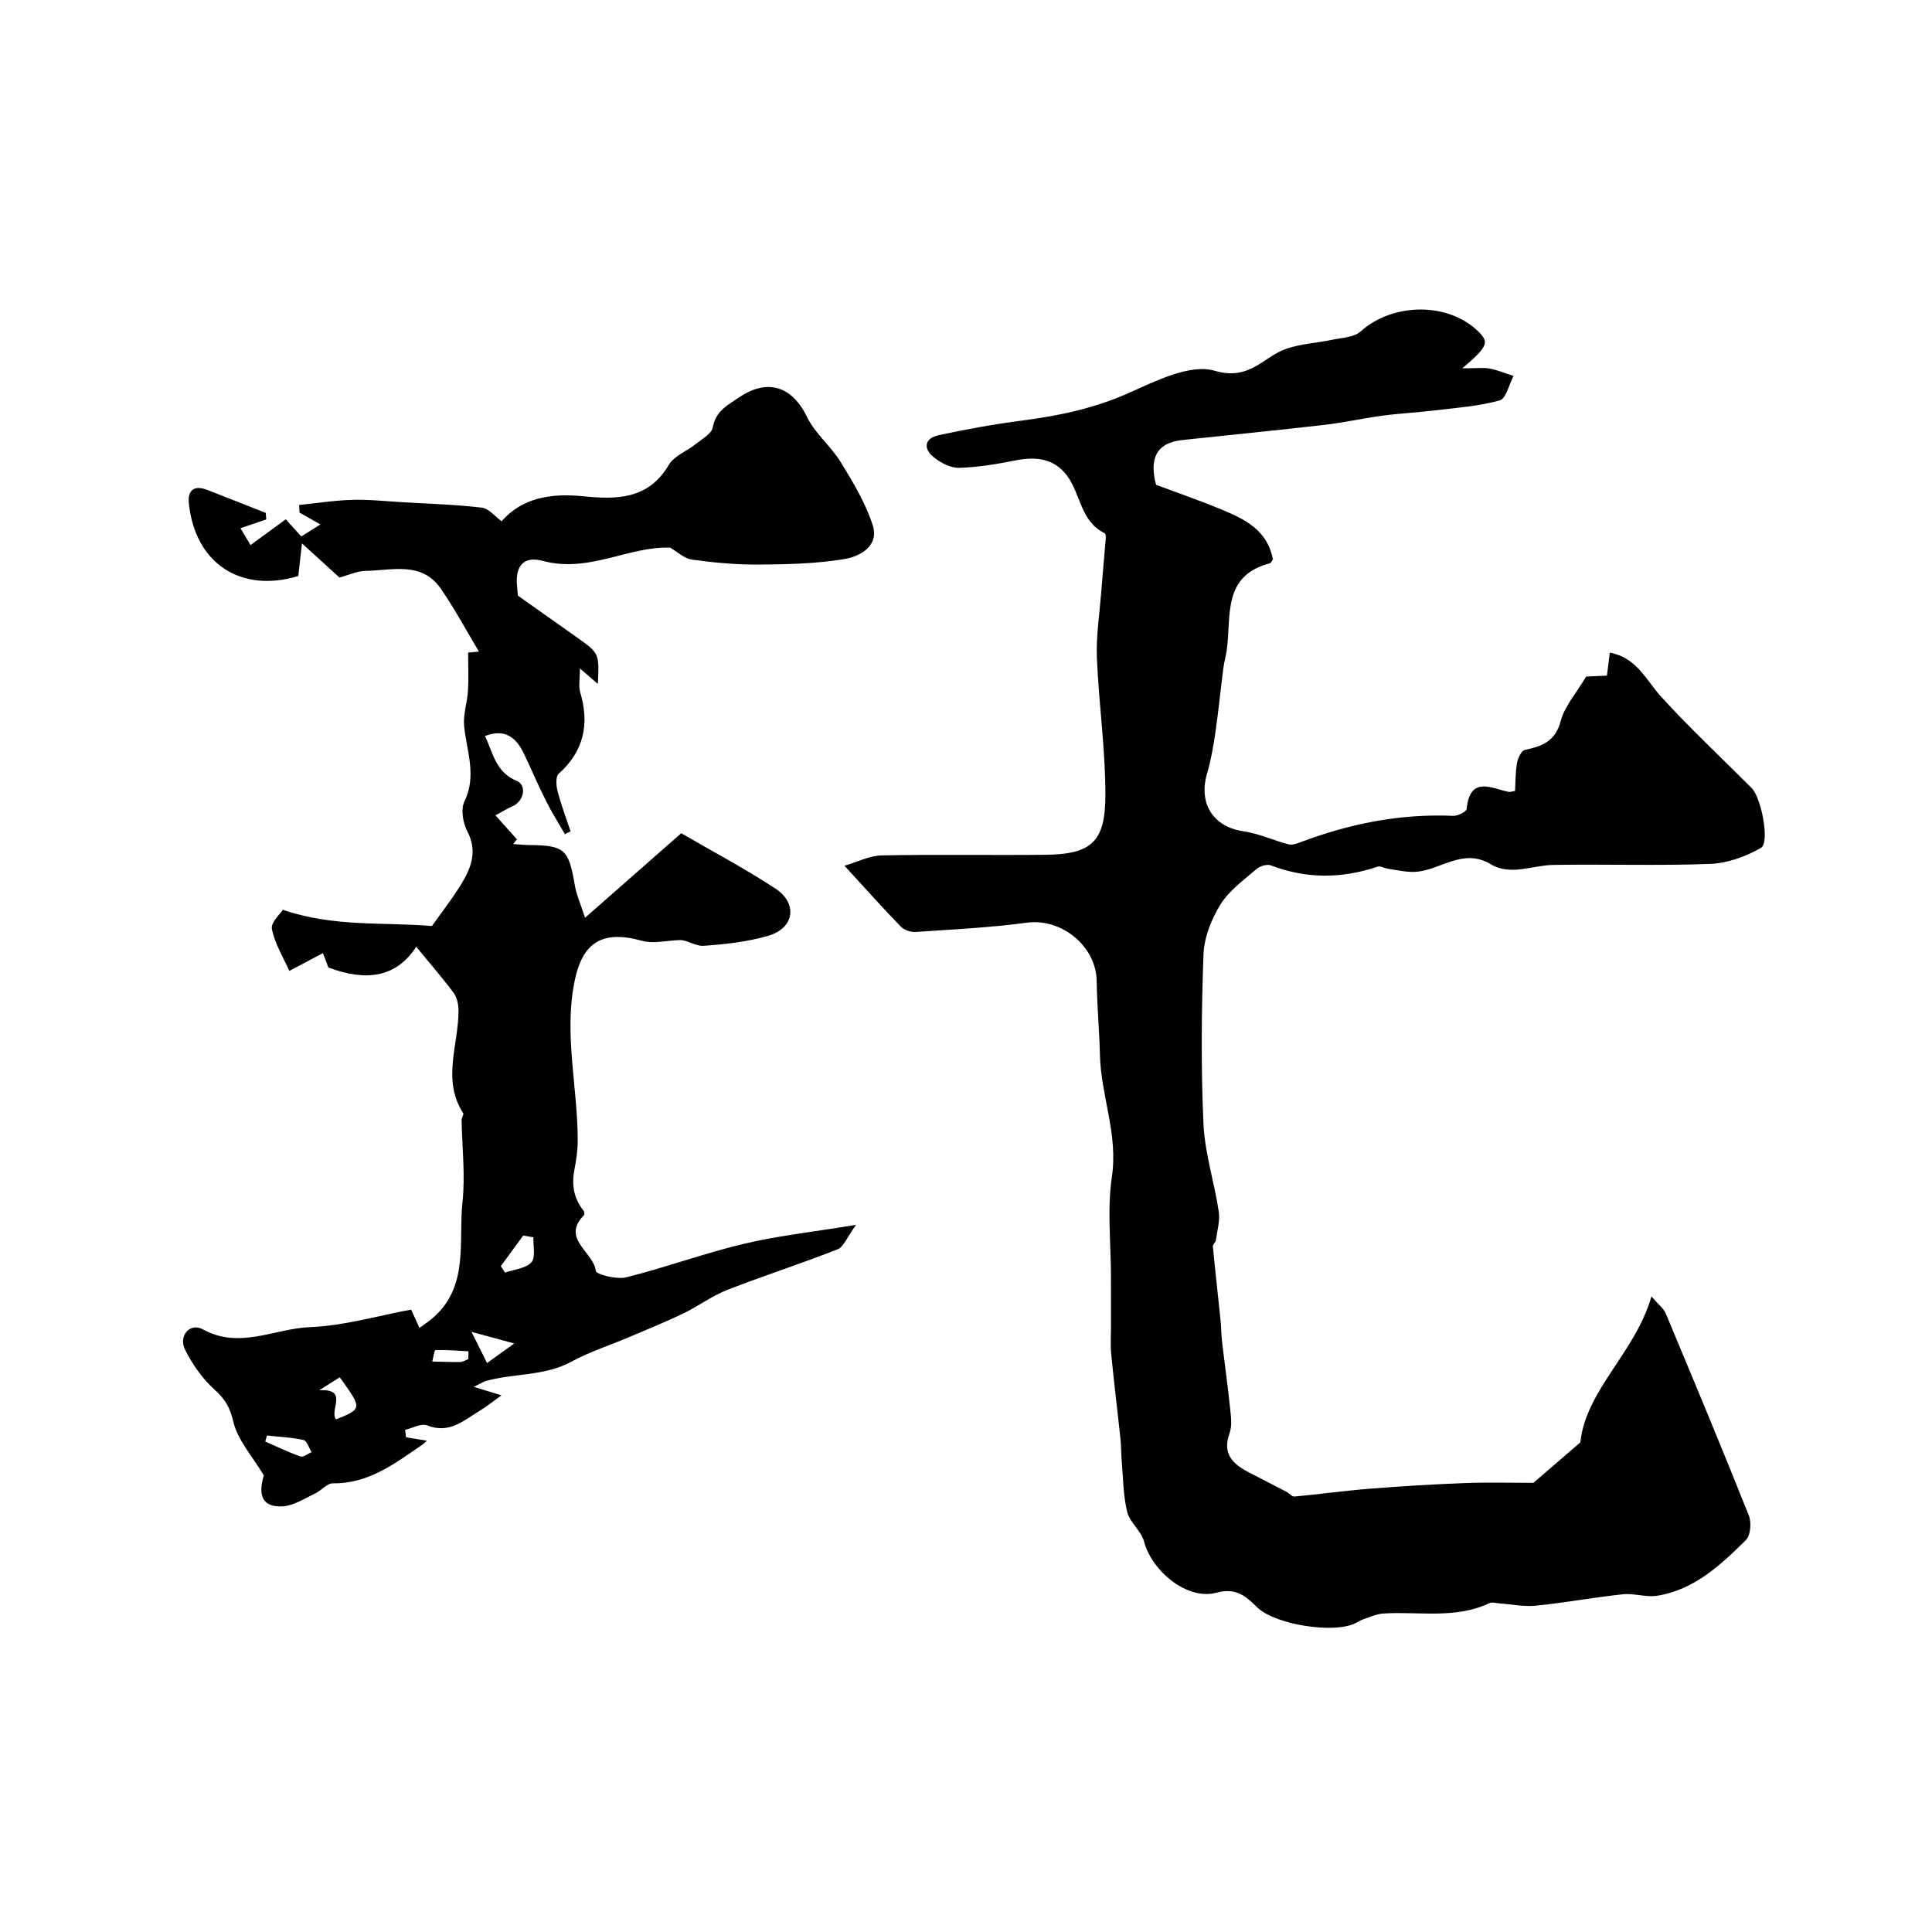 <svg enable-background="new 0 0 400 400" viewBox="0 0 400 400" xmlns="http://www.w3.org/2000/svg"><g fill="#010100"><path d="m174.84 179.24c2.72-.79 5.2-2.09 7.71-2.14 11.33-.23 22.66 0 33.99-.13 9.68-.11 12.3-2.9 12.32-12.4.01-9.45-1.37-18.9-1.76-28.36-.18-4.42.52-8.88.87-13.31.3-3.86.67-7.72.98-11.59.02-.31-.06-.83-.25-.92-4.99-2.41-4.94-8.09-7.76-11.88-2.7-3.63-6.47-4.02-10.69-3.19-3.84.76-7.75 1.43-11.65 1.54-1.75.05-3.8-1.01-5.24-2.16-2.3-1.84-1.97-3.97 1.02-4.61 5.73-1.23 11.51-2.28 17.31-3.03 7.53-.97 14.77-2.5 21.83-5.62 5.72-2.53 12.86-6.19 17.99-4.67 7.29 2.15 10.1-3.01 14.96-4.62 2.98-.98 6.22-1.15 9.32-1.8 2.02-.43 4.52-.48 5.89-1.71 6.72-6.06 18.33-6.15 24.57.17 2.05 2.08 1.74 3.02-3.51 7.45 2.8 0 4.29-.2 5.69.05 1.68.31 3.29 1.01 4.93 1.53-.93 1.76-1.54 4.7-2.86 5.06-4.34 1.2-8.94 1.53-13.45 2.07-3.6.44-7.24.61-10.83 1.09-4.03.54-8.01 1.44-12.05 1.91-9.78 1.13-19.58 2.08-29.36 3.13-5.63.61-6.83 4.07-5.46 9.28 4.36 1.63 9.08 3.25 13.67 5.16 4.76 1.98 9.41 4.24 10.52 10.29-.07.08-.32.72-.71.82-9.81 2.59-7.88 10.93-8.83 17.87-.17 1.28-.56 2.53-.72 3.82-.57 4.42-1 8.86-1.64 13.27-.42 2.9-.93 5.81-1.75 8.62-1.79 6.16 1.35 10.97 7.47 11.86 3.19.46 6.23 1.88 9.38 2.72.7.19 1.62-.1 2.35-.38 10.25-3.89 20.79-6 31.81-5.52.94.04 2.7-.85 2.76-1.45.7-6.87 5.03-4.28 8.7-3.51.3.06.64-.09 1.31-.2.11-1.87.07-3.86.41-5.78.18-1 .89-2.54 1.61-2.7 3.52-.78 6.3-1.7 7.42-5.94.82-3.1 3.22-5.78 5.28-9.25.74-.03 2.37-.11 4.31-.2.2-1.63.39-3.16.59-4.76 5.6 1.04 7.48 5.65 10.59 9.08 5.98 6.58 12.51 12.66 18.79 18.96 1.99 2 3.8 11.31 1.91 12.39-3.13 1.79-6.91 3.17-10.48 3.31-10.82.41-21.66.03-32.49.21-4.35.07-8.88 2.32-12.97-.14-5.85-3.51-10.49 1.36-15.74 1.58-1.83.08-3.69-.38-5.53-.64-.73-.1-1.55-.64-2.15-.44-7.42 2.5-14.75 2.56-22.12-.27-.8-.31-2.28.17-2.99.79-2.64 2.29-5.66 4.45-7.44 7.33-1.88 3.04-3.37 6.82-3.5 10.34-.43 11.65-.53 23.34-.01 34.98.27 6.11 2.25 12.13 3.17 18.24.29 1.91-.33 3.96-.6 5.93-.06.45-.65.89-.62 1.3.49 5.08 1.07 10.16 1.59 15.24.15 1.47.14 2.96.31 4.44.53 4.54 1.18 9.07 1.65 13.62.18 1.78.49 3.76-.09 5.35-1.59 4.35.73 6.42 4.05 8.15 2.58 1.34 5.17 2.65 7.75 4 .57.3 1.12 1.02 1.63.97 5.21-.48 10.4-1.21 15.62-1.62 6.57-.52 13.16-.92 19.74-1.17 4.77-.18 9.55-.04 14.11-.04 3.01-2.6 6.14-5.3 9.72-8.38 1.19-10.94 11.33-18.48 14.73-30.22 1.45 1.7 2.53 2.5 2.97 3.56 5.81 13.89 11.61 27.79 17.18 41.78.58 1.44.38 4.14-.59 5.1-5.24 5.17-10.69 10.3-18.37 11.53-2.3.37-4.79-.55-7.13-.3-6.01.64-11.97 1.75-17.98 2.36-2.47.25-5.03-.3-7.54-.47-.7-.05-1.52-.33-2.08-.06-7.08 3.35-14.62 1.68-21.97 2.15-1.39.09-2.75.72-4.1 1.17-.61.2-1.16.59-1.75.87-4.59 2.2-16.68.21-20.27-3.32-2.34-2.3-4.34-4.14-8.48-3.02-5.97 1.6-13.3-4.41-14.95-10.61-.58-2.2-2.94-3.93-3.49-6.13-.83-3.38-.82-6.97-1.13-10.48-.13-1.51-.09-3.04-.25-4.55-.62-5.86-1.35-11.71-1.92-17.58-.19-2-.05-4.03-.05-6.05-.01-3.35-.01-6.7-.01-10.06 0-6.92-.81-13.95.2-20.72 1.3-8.75-2.27-16.7-2.48-25.12-.13-5.14-.59-10.26-.68-15.4-.13-7.24-7.34-12.99-14.43-12.03-7.64 1.03-15.37 1.4-23.07 1.92-1.01.07-2.36-.4-3.05-1.11-3.66-3.76-7.13-7.66-11.66-12.6z"/><path d="m98.09 287.13c2.5.77 3.97 1.22 5.73 1.76-1.68 1.21-2.96 2.26-4.36 3.1-3.36 2.03-6.38 4.97-11.02 3.12-1.21-.48-3.03.57-4.56.92.06.52.13 1.03.19 1.55 1.36.22 2.72.44 4.32.7-.37.33-.63.61-.94.82-5.66 3.86-11.11 8.11-18.55 8.01-1.21-.02-2.38 1.51-3.67 2.11-2.15 1.01-4.34 2.48-6.59 2.64-4.21.3-5.32-2.12-4.02-6.4-2.38-3.98-5.43-7.31-6.32-11.14-.7-3.01-1.75-4.7-3.93-6.66-2.49-2.24-4.54-5.21-6.06-8.23-1.42-2.84 1.03-5.66 3.67-4.21 7.62 4.21 14.85-.16 22.18-.45 7.07-.28 14.07-2.36 20.96-3.63.62 1.35 1.17 2.57 1.73 3.79.94-.7 1.92-1.34 2.8-2.1 7.52-6.55 5.22-15.73 6.1-23.94.6-5.61-.09-11.35-.18-17.04-.01-.46.5-1.1.33-1.37-4.48-6.95-.92-14.23-.97-21.35-.01-1.22-.33-2.67-1.04-3.61-2.34-3.14-4.92-6.09-7.72-9.5-4.21 6.51-10.51 7.15-18.18 4.3-.16-.42-.82-2.17-1.13-2.99-2.27 1.2-4.61 2.45-6.96 3.69-1.27-2.88-3.02-5.67-3.61-8.68-.27-1.36 1.78-3.17 2.27-3.97 10.71 3.63 20.75 2.5 30.87 3.35 1.99-2.83 4.35-5.8 6.28-9.03 1.94-3.25 3.11-6.63 1.05-10.56-.91-1.75-1.4-4.58-.61-6.2 2.63-5.39.43-10.44-.06-15.67-.22-2.37.65-4.82.8-7.25.15-2.4.03-4.82.03-7.91.23-.02 1.9-.16 2.24-.19-2.46-4.1-4.93-8.72-7.89-13.02-3.95-5.74-10.08-3.78-15.55-3.69-1.87.03-3.72.92-5.43 1.38-2.39-2.18-4.61-4.21-7.77-7.08-.37 3.29-.56 5.01-.76 6.76-11.94 3.61-21.42-2.64-22.67-15.15-.26-2.62 1.15-3.7 3.74-2.71 4.07 1.57 8.13 3.19 12.19 4.79.04.45.08.9.11 1.35-1.51.51-3.02 1.03-5.34 1.82.49.83 1.29 2.16 2.08 3.49 2.11-1.54 4.21-3.08 7.3-5.34.33.37 1.54 1.71 3.2 3.56.85-.53 2.15-1.35 3.97-2.49-1.8-1.02-3.06-1.74-4.33-2.45-.02-.53-.04-1.05-.07-1.58 3.67-.37 7.33-.96 11.01-1.06 3.47-.1 6.95.29 10.42.49 5.46.32 10.95.48 16.38 1.12 1.46.17 2.74 1.83 4.1 2.82 4.21-4.82 10.11-5.85 16.82-5.18 6.82.69 13.53.76 17.77-6.46 1.12-1.91 3.79-2.88 5.66-4.39 1.28-1.03 3.22-2.08 3.46-3.38.62-3.41 3.03-4.6 5.5-6.26 5.83-3.94 10.93-2.31 14.03 4.08 1.67 3.44 4.95 6.05 6.98 9.36 2.54 4.14 5.12 8.43 6.61 13.01 1.4 4.33-2.6 6.51-5.87 7.05-5.81.97-11.8 1.09-17.72 1.14-4.6.03-9.23-.39-13.79-1.02-1.63-.22-3.09-1.65-4.55-2.48-8.49-.37-16.82 5.32-26.39 2.73-3.68-.99-5.57.78-5.35 4.7.07 1.22.21 2.44.22 2.5 4.46 3.15 8.39 5.92 12.31 8.71 4.54 3.23 4.53 3.24 4.24 9.57-1.14-.99-2.04-1.76-3.71-3.2 0 2.16-.32 3.64.05 4.91 1.96 6.59.79 12.19-4.47 16.91-.65.58-.5 2.48-.2 3.63.73 2.79 1.76 5.51 2.67 8.25-.38.21-.77.41-1.15.62-1.33-2.31-2.76-4.57-3.95-6.95-1.61-3.2-3.01-6.51-4.56-9.75-1.61-3.38-4-5.23-8.05-3.63 1.65 3.37 2.15 7.47 6.57 9.28 2.16.89 1.47 4.22-.78 5.21-1.31.58-2.54 1.35-3.62 1.93 1.97 2.2 3.21 3.59 4.45 4.97-.26.32-.53.65-.79.97 1.14.07 2.28.2 3.43.21 7.23.07 8.09.9 9.33 8.28.33 1.99 1.2 3.89 2.13 6.77 7.06-6.2 13.3-11.68 19.91-17.5 6.58 3.83 13.23 7.34 19.49 11.45 4.68 3.08 3.94 8.18-1.4 9.76-4.34 1.28-8.96 1.79-13.5 2.1-1.68.11-3.46-1.32-5.03-1.18-2.57.09-5.32.8-7.69.14-8.19-2.26-12.38.23-14.01 8.67-2.13 10.99.73 21.83.71 32.74 0 2.07-.34 4.16-.72 6.2-.57 3.07-.03 5.81 1.93 8.27.17.21.22.8.07.95-4.8 4.89 2.03 7.57 2.46 11.52.08.71 4.32 1.82 6.29 1.33 8.19-2.05 16.15-4.99 24.36-6.94 7.08-1.68 14.38-2.47 23.24-3.93-1.87 2.56-2.56 4.57-3.83 5.07-7.54 2.97-15.28 5.45-22.83 8.4-3.2 1.25-6.04 3.4-9.15 4.9-3.75 1.8-7.63 3.36-11.46 4.99-3.86 1.64-7.92 2.93-11.58 4.93-5.71 3.13-12.17 2.38-18.11 4.13-.38.17-.76.43-2.19 1.12zm12.35-30.96c-.7-.12-1.4-.25-2.11-.37-1.55 2.11-3.09 4.22-4.64 6.34.29.45.58.89.87 1.34 1.88-.66 4.27-.84 5.46-2.13.92-1.02.34-3.41.42-5.18zm-40.86 37.7c5.44-2.22 5.44-2.22.76-8.72-1.4.89-2.82 1.79-4.24 2.69 6.19-.36 2 4.14 3.48 6.03zm-14.3 3.34c-.12.41-.25.83-.37 1.24 2.43 1.06 4.82 2.23 7.31 3.1.59.21 1.52-.58 2.29-.91-.55-.87-.96-2.34-1.67-2.5-2.46-.55-5.03-.65-7.56-.93zm41.67-15.82c.01-.54.02-1.08.04-1.62-2.28-.12-4.56-.32-6.83-.25-.24.01-.44 1.54-.66 2.37 1.94.04 3.88.13 5.82.1.54-.02 1.08-.39 1.63-.6zm9.52-3.24c-3.51-.96-5.63-1.53-8.86-2.41l3.23 6.46c1.6-1.15 2.87-2.06 5.63-4.05z"/></g></svg>